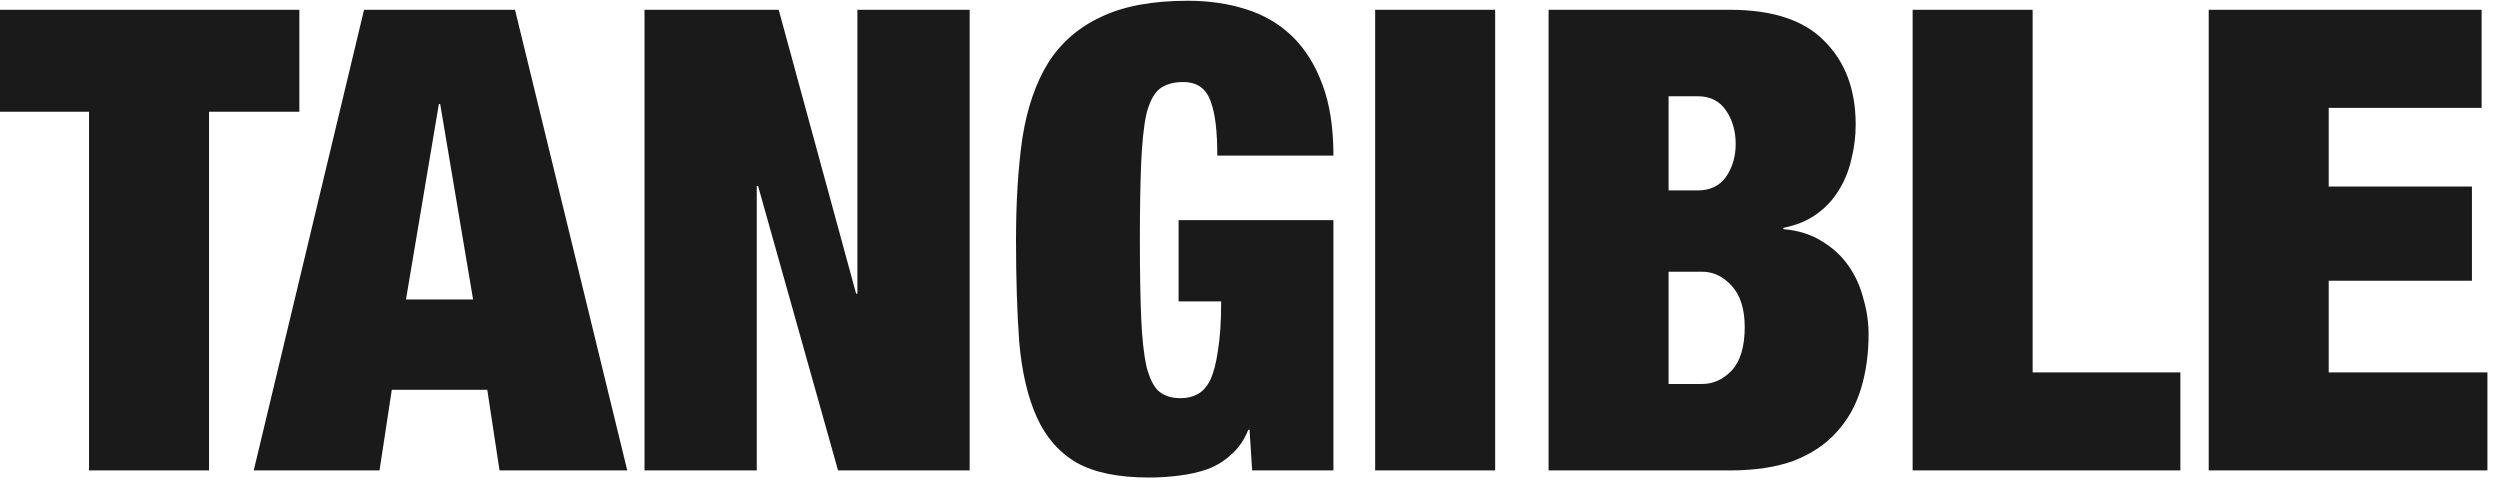 <?xml version="1.0" encoding="UTF-8" standalone="no"?><svg width="186" height="36" viewBox="0 0 186 36" fill="none" xmlns="http://www.w3.org/2000/svg">
<path d="M6.624 8.312H0V0.728H22.272V8.312H15.552V35H6.624V8.312ZM32.653 7.736L30.205 22.28H35.197L32.749 7.736H32.653ZM38.317 0.728L46.669 35H37.165L36.253 29H29.149L28.237 35H18.877L27.085 0.728H38.317ZM47.951 0.728H57.935L63.695 21.848H63.791V0.728H72.143V35H62.351L56.399 13.832H56.303V35H47.951V0.728ZM87.687 16.376H99.207V35H93.159L92.967 31.976H92.871C92.583 32.712 92.167 33.32 91.623 33.8C91.111 34.28 90.519 34.648 89.847 34.904C89.207 35.128 88.503 35.288 87.735 35.384C86.999 35.48 86.247 35.528 85.479 35.528C83.207 35.528 81.415 35.16 80.103 34.424C78.791 33.656 77.799 32.52 77.127 31.016C76.455 29.512 76.023 27.656 75.831 25.448C75.671 23.24 75.591 20.712 75.591 17.864C75.591 14.984 75.751 12.44 76.071 10.232C76.423 8.024 77.063 6.168 77.991 4.664C78.951 3.16 80.263 2.024 81.927 1.256C83.591 0.456 85.735 0.056 88.359 0.056C89.927 0.056 91.367 0.264 92.679 0.68C94.023 1.096 95.175 1.768 96.135 2.696C97.095 3.624 97.847 4.824 98.391 6.296C98.935 7.736 99.207 9.496 99.207 11.576H90.567C90.567 9.752 90.407 8.424 90.087 7.592C89.767 6.6 89.079 6.104 88.023 6.104C87.287 6.104 86.695 6.28 86.247 6.632C85.831 6.984 85.511 7.608 85.287 8.504C85.095 9.4 84.967 10.616 84.903 12.152C84.839 13.656 84.807 15.56 84.807 17.864C84.807 20.168 84.839 22.088 84.903 23.624C84.967 25.128 85.095 26.328 85.287 27.224C85.511 28.12 85.815 28.744 86.199 29.096C86.615 29.448 87.159 29.624 87.831 29.624C88.311 29.624 88.727 29.528 89.079 29.336C89.463 29.144 89.783 28.792 90.039 28.28C90.295 27.736 90.487 27 90.615 26.072C90.775 25.112 90.855 23.896 90.855 22.424H87.687V16.376ZM102.312 0.728H111.24V35H102.312V0.728ZM124.143 28.568H126.639C127.471 28.568 128.207 28.232 128.847 27.56C129.487 26.856 129.807 25.784 129.807 24.344C129.807 23 129.487 21.976 128.847 21.272C128.207 20.568 127.471 20.216 126.639 20.216H124.143V28.568ZM124.143 14.168H126.303C127.231 14.168 127.935 13.832 128.415 13.16C128.895 12.456 129.135 11.64 129.135 10.712C129.135 9.752 128.895 8.92 128.415 8.216C127.935 7.512 127.231 7.16 126.303 7.16H124.143V14.168ZM115.215 0.728H128.703C131.903 0.728 134.255 1.512 135.759 3.08C137.295 4.616 138.063 6.68 138.063 9.272C138.063 10.168 137.951 11.048 137.727 11.912C137.535 12.744 137.215 13.512 136.767 14.216C136.351 14.888 135.807 15.464 135.135 15.944C134.463 16.424 133.647 16.76 132.687 16.952V17.048C133.807 17.144 134.767 17.448 135.567 17.96C136.367 18.44 137.023 19.048 137.535 19.784C138.047 20.52 138.415 21.336 138.639 22.232C138.895 23.096 139.023 23.976 139.023 24.872C139.023 26.344 138.831 27.704 138.447 28.952C138.063 30.2 137.455 31.272 136.623 32.168C135.823 33.064 134.767 33.768 133.455 34.28C132.143 34.76 130.559 35 128.703 35H115.215V0.728ZM142.3 0.728H151.228V27.704H162.22V35H142.3V0.728ZM164.328 0.728H184.632V8.024H173.256V13.88H183.912V20.888H173.256V27.704H185.064V35H164.328V0.728Z" fill="#1A1A1A"/>
</svg>
